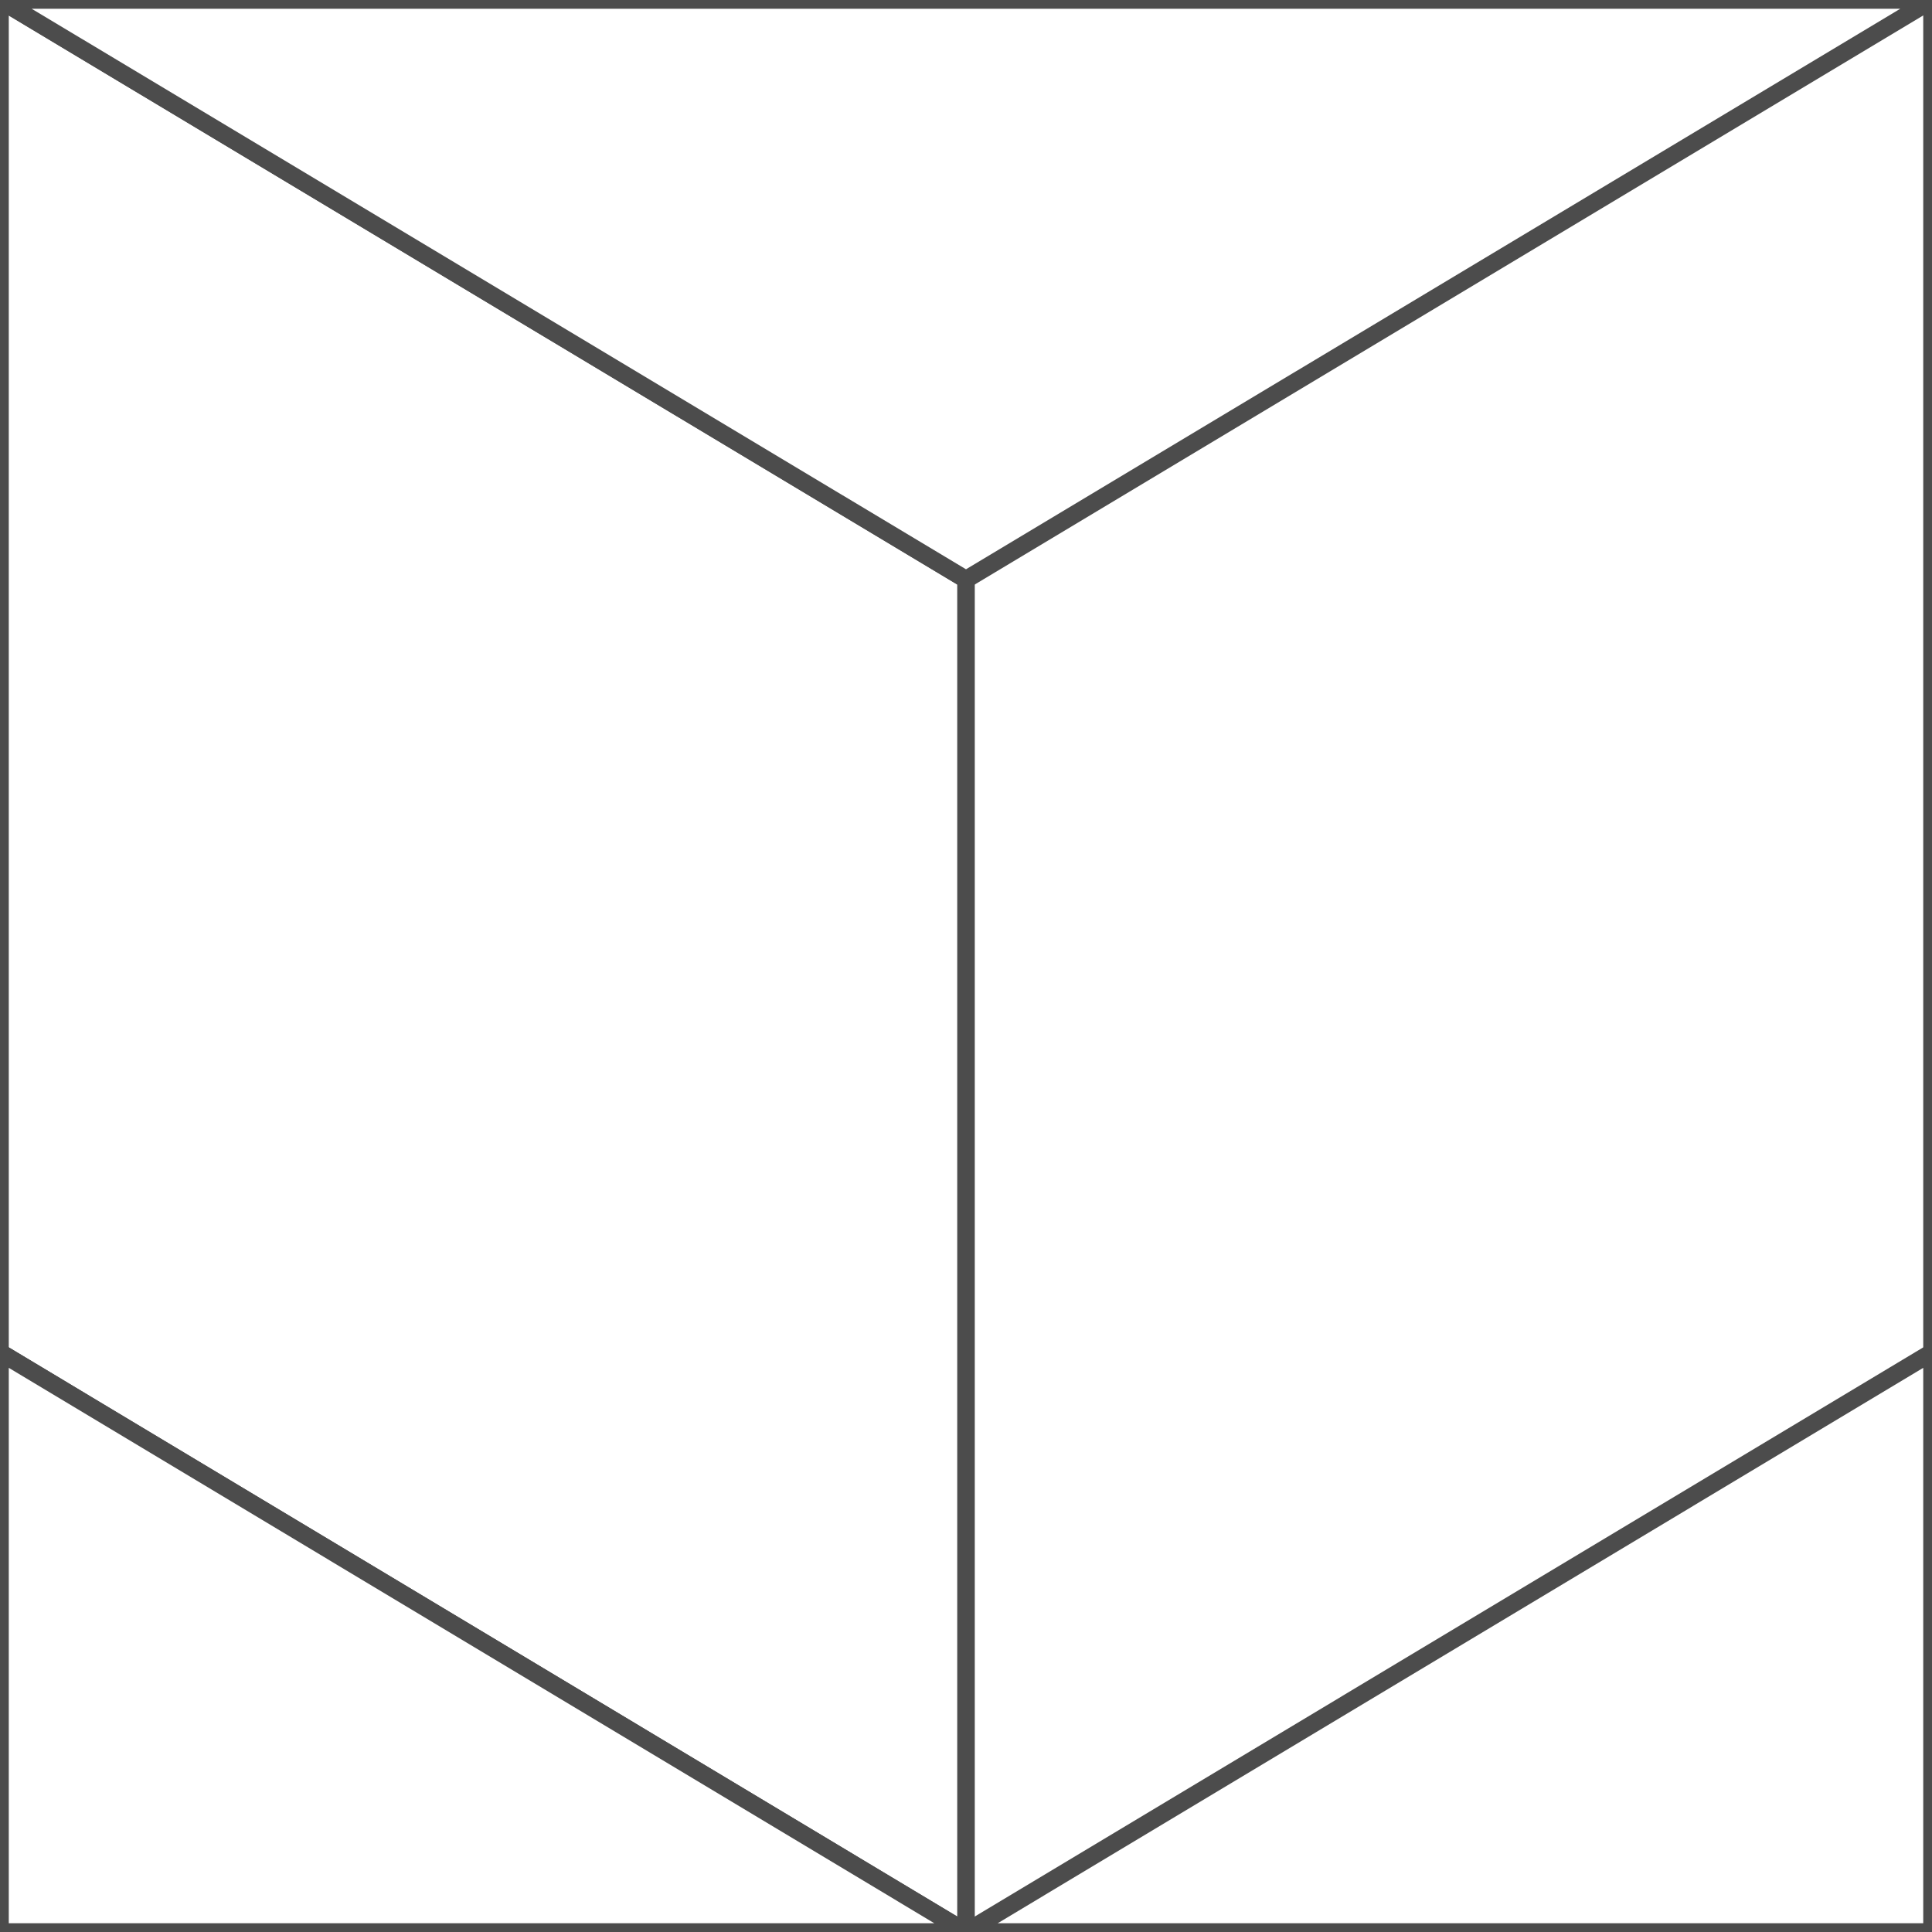 <?xml version="1.0" encoding="UTF-8"?>
<!DOCTYPE svg PUBLIC "-//W3C//DTD SVG 1.1//EN" "http://www.w3.org/Graphics/SVG/1.1/DTD/svg11.dtd">
<!-- Creator: CorelDRAW -->
<svg xmlns="http://www.w3.org/2000/svg" xml:space="preserve" width="110px" height="110px" style="shape-rendering:geometricPrecision; text-rendering:geometricPrecision; image-rendering:optimizeQuality; fill-rule:evenodd; clip-rule:evenodd"
viewBox="0 0 110 110"
 xmlns:xlink="http://www.w3.org/1999/xlink">
 <rect x="0" y="0" width="110" height="110" fill="#808080" stroke="none"/>
 <defs>
  <style type="text/css">
   <![CDATA[
    .str0 {stroke:#4C4C4C;stroke-width:1}
    .fil0 {fill:white}
   ]]>
  </style>
 </defs>
 <g id="Capa_x0020_1">
  <g id="_209916264">
   <polygon id="_231901432" class="fil0 str0" points="0,0 110.001,0 110.001,110.001 0,110.001 "/>
   <polygon id="_231901504" class="fil0 str0" points="0,76.996 0,0.096 0.158,0.096 55,32.996 55,109.818 54.787,109.872 "/>
   <polygon id="_231901576" class="fil0 str0" points="110.001,110.001 110.001,76.996 55,110.001 "/>
   <polygon id="_231901648" class="fil0 str0" points="0,110.001 0,76.996 55,110.001 "/>
   <polygon id="_231901720" class="fil0 str0" points="0.262,0.157 55,32.996 109.709,0.172 109.728,0 0.228,0 "/>
  </g>
 </g>
</svg>
